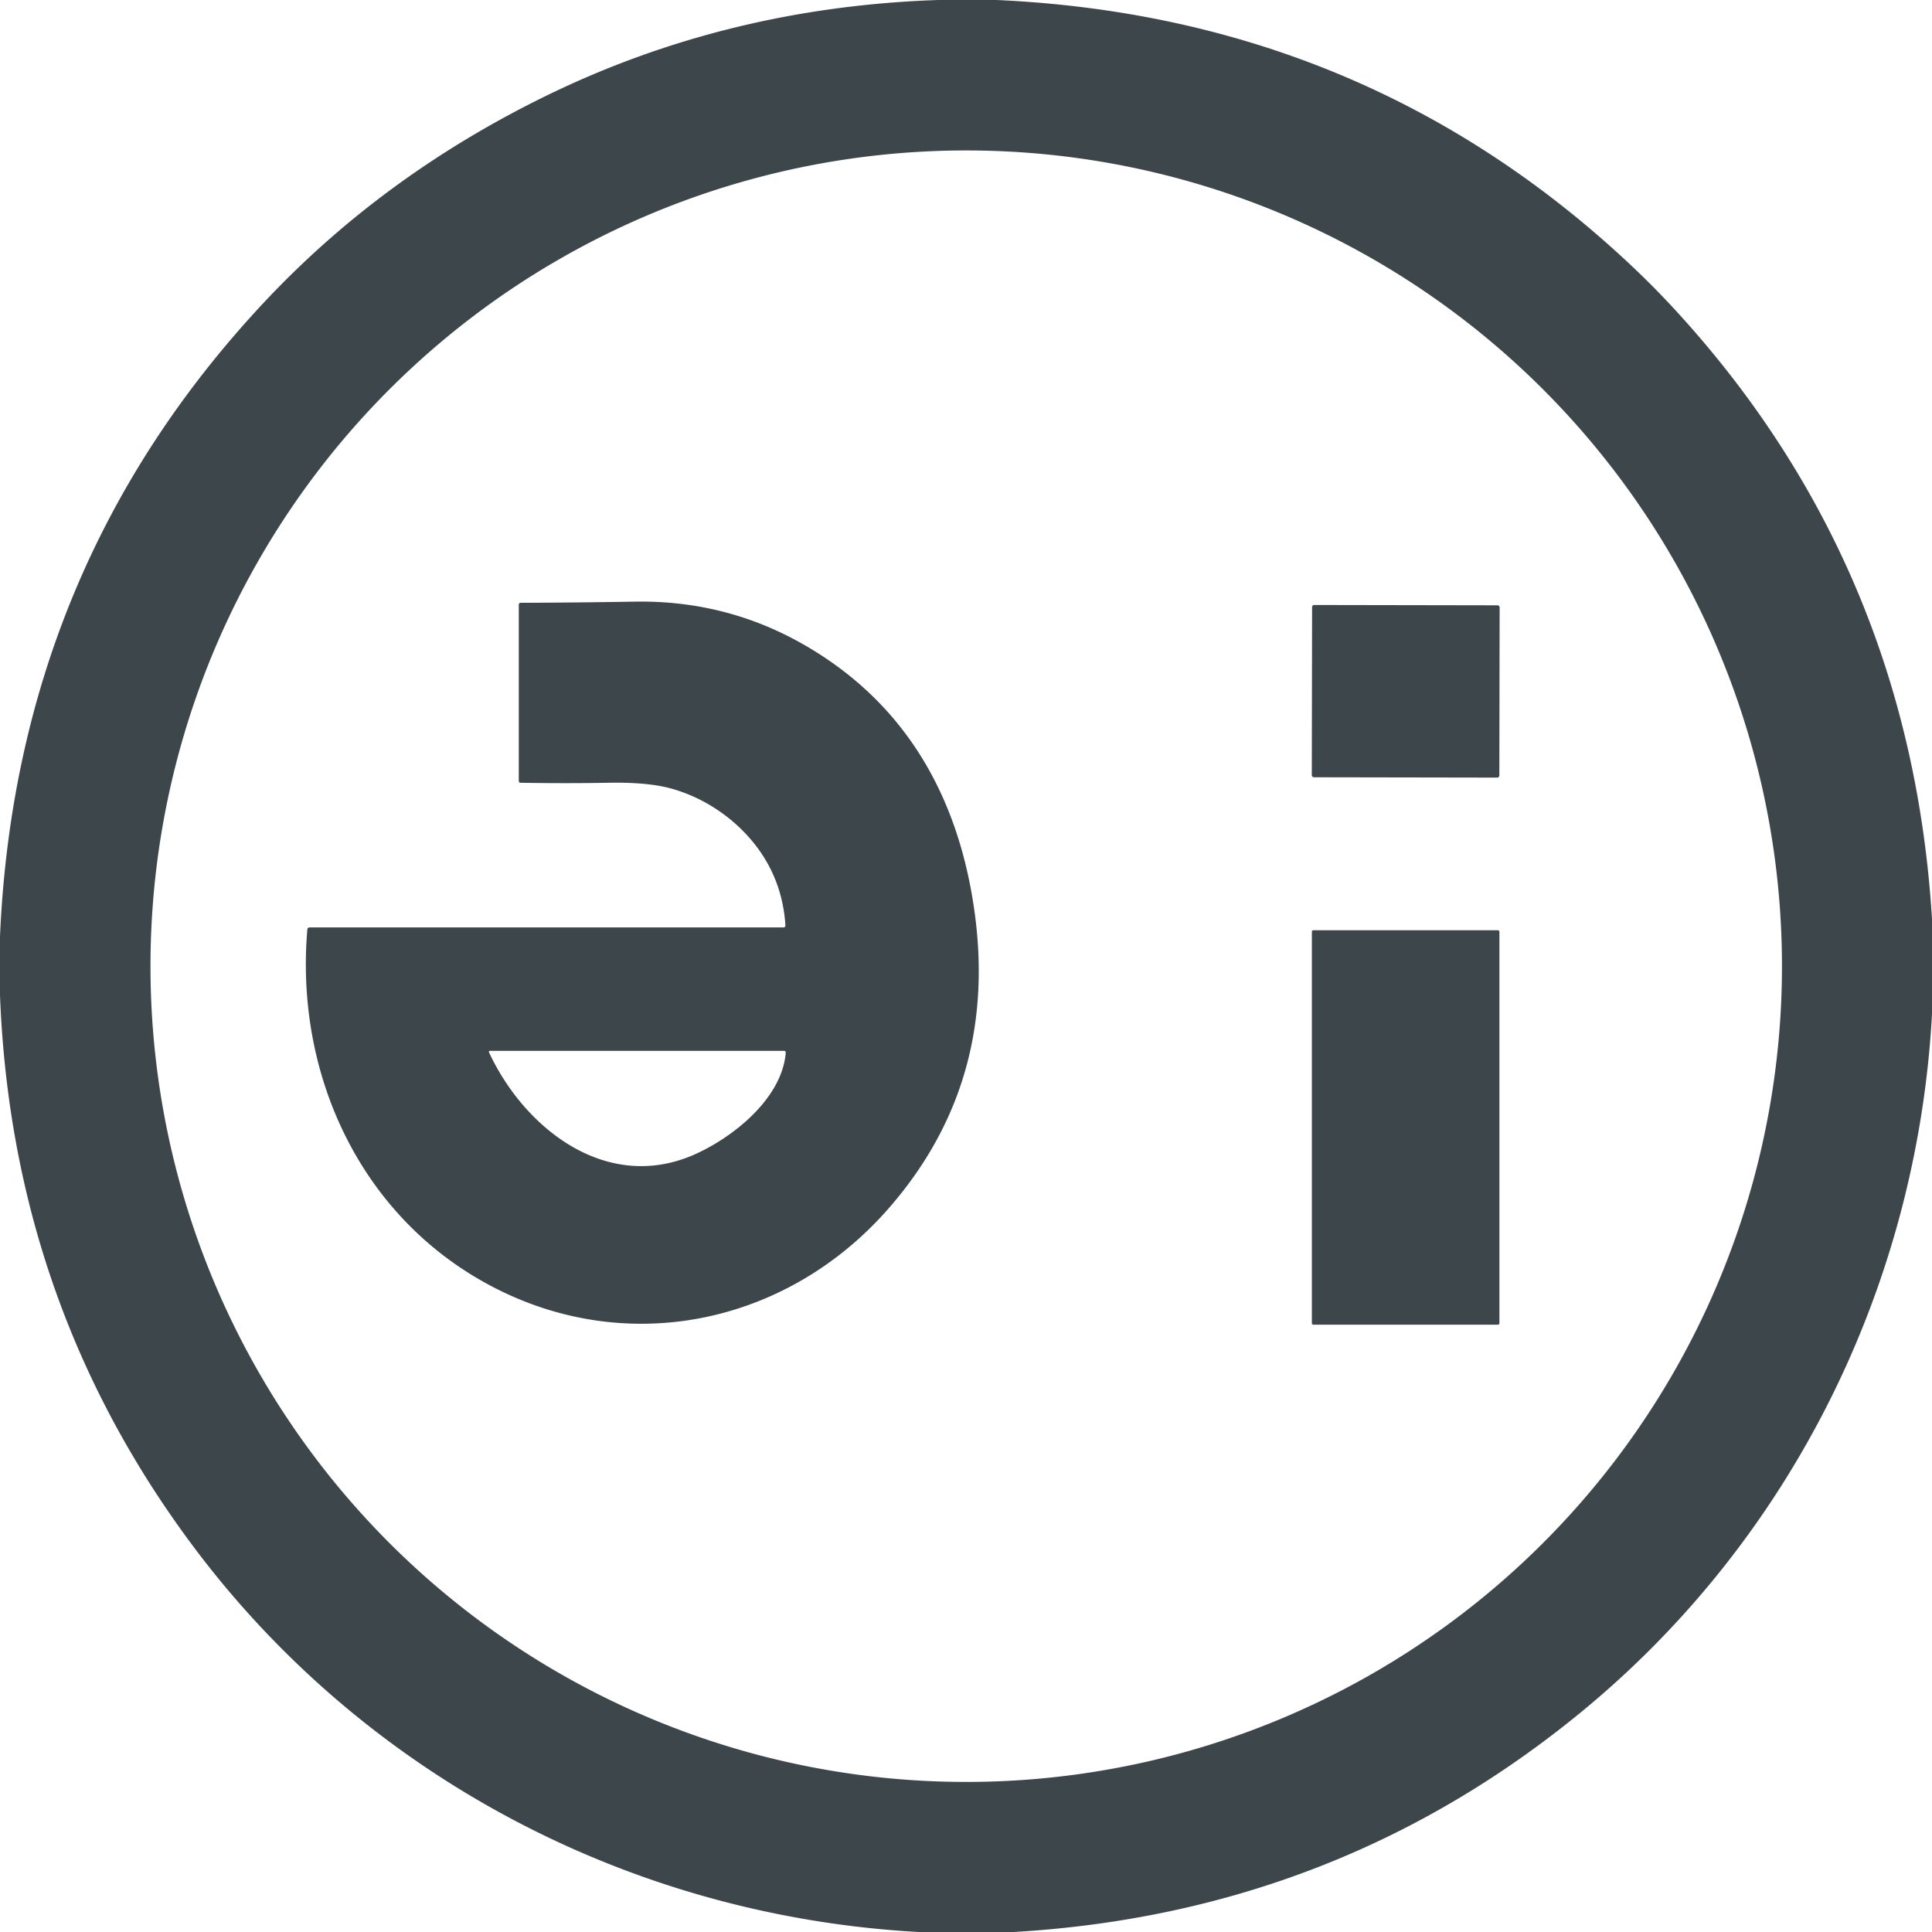 <?xml version="1.0" encoding="UTF-8" standalone="no"?>
<!DOCTYPE svg PUBLIC "-//W3C//DTD SVG 1.1//EN" "http://www.w3.org/Graphics/SVG/1.1/DTD/svg11.dtd">
<svg xmlns="http://www.w3.org/2000/svg" version="1.1" viewBox="0.00 0.00 512.00 512.00">
<path fill="#3d474b" d="
  M 248.60 0.00
  L 264.11 0.00
  Q 361.46 4.42 431.24 69.37
  Q 438.58 76.20 445.28 83.60
  Q 506.29 150.95 512.00 243.52
  L 512.00 268.77
  C 508.03 340.98 474.49 408.09 419.26 453.52
  Q 354.23 507.01 268.66 512.00
  L 243.47 512.00
  C 167.05 507.79 96.71 470.57 51.31 409.94
  Q 3.11 345.56 0.00 263.68
  L 0.00 248.17
  Q 4.24 150.65 69.57 80.56
  Q 100.99 46.85 144.34 25.58
  Q 192.61 1.90 248.60 0.00
  Z
  M 472.24 256.05
  A 216.18 216.18 0.0 0 0 256.06 39.87
  A 216.18 216.18 0.0 0 0 39.88 256.05
  A 216.18 216.18 0.0 0 0 256.06 472.23
  A 216.18 216.18 0.0 0 0 472.24 256.05
  Z"
/>
<path fill="#3d474b" d="
  M 208.14 245.16
  Q 207.66 238.00 204.93 231.85
  C 199.88 220.44 188.90 211.80 177.25 208.81
  Q 171.23 207.27 161.30 207.44
  Q 149.95 207.64 137.95 207.44
  A 0.47 0.47 0.0 0 1 137.48 206.97
  L 137.48 160.30
  Q 137.48 159.75 138.03 159.75
  Q 153.05 159.70 168.25 159.44
  Q 192.22 159.04 212.67 170.64
  C 240.02 186.16 254.07 211.24 258.27 241.68
  Q 264.57 287.28 235.15 320.63
  C 209.32 349.90 168.92 359.31 133.55 342.51
  C 96.93 325.10 78.03 286.32 81.45 246.34
  Q 81.50 245.78 82.06 245.78
  L 207.56 245.78
  Q 208.19 245.78 208.14 245.16
  Z
  M 184.59 305.71
  C 194.82 301.00 207.29 290.84 208.23 278.95
  A 0.43 0.42 2.4 0 0 207.80 278.49
  L 129.79 278.49
  A 0.24 0.24 0.0 0 0 129.57 278.83
  C 139.06 299.29 161.17 316.50 184.59 305.71
  Z"
/>
<rect fill="#3d474b" x="-24.85" y="-22.83" transform="translate(372.53,183.20) rotate(0.1)" width="49.70" height="45.66" rx="0.53"/>
<rect fill="#3d474b" x="347.66" y="246.53" width="49.70" height="104.52" rx="0.36"/>
</svg>
